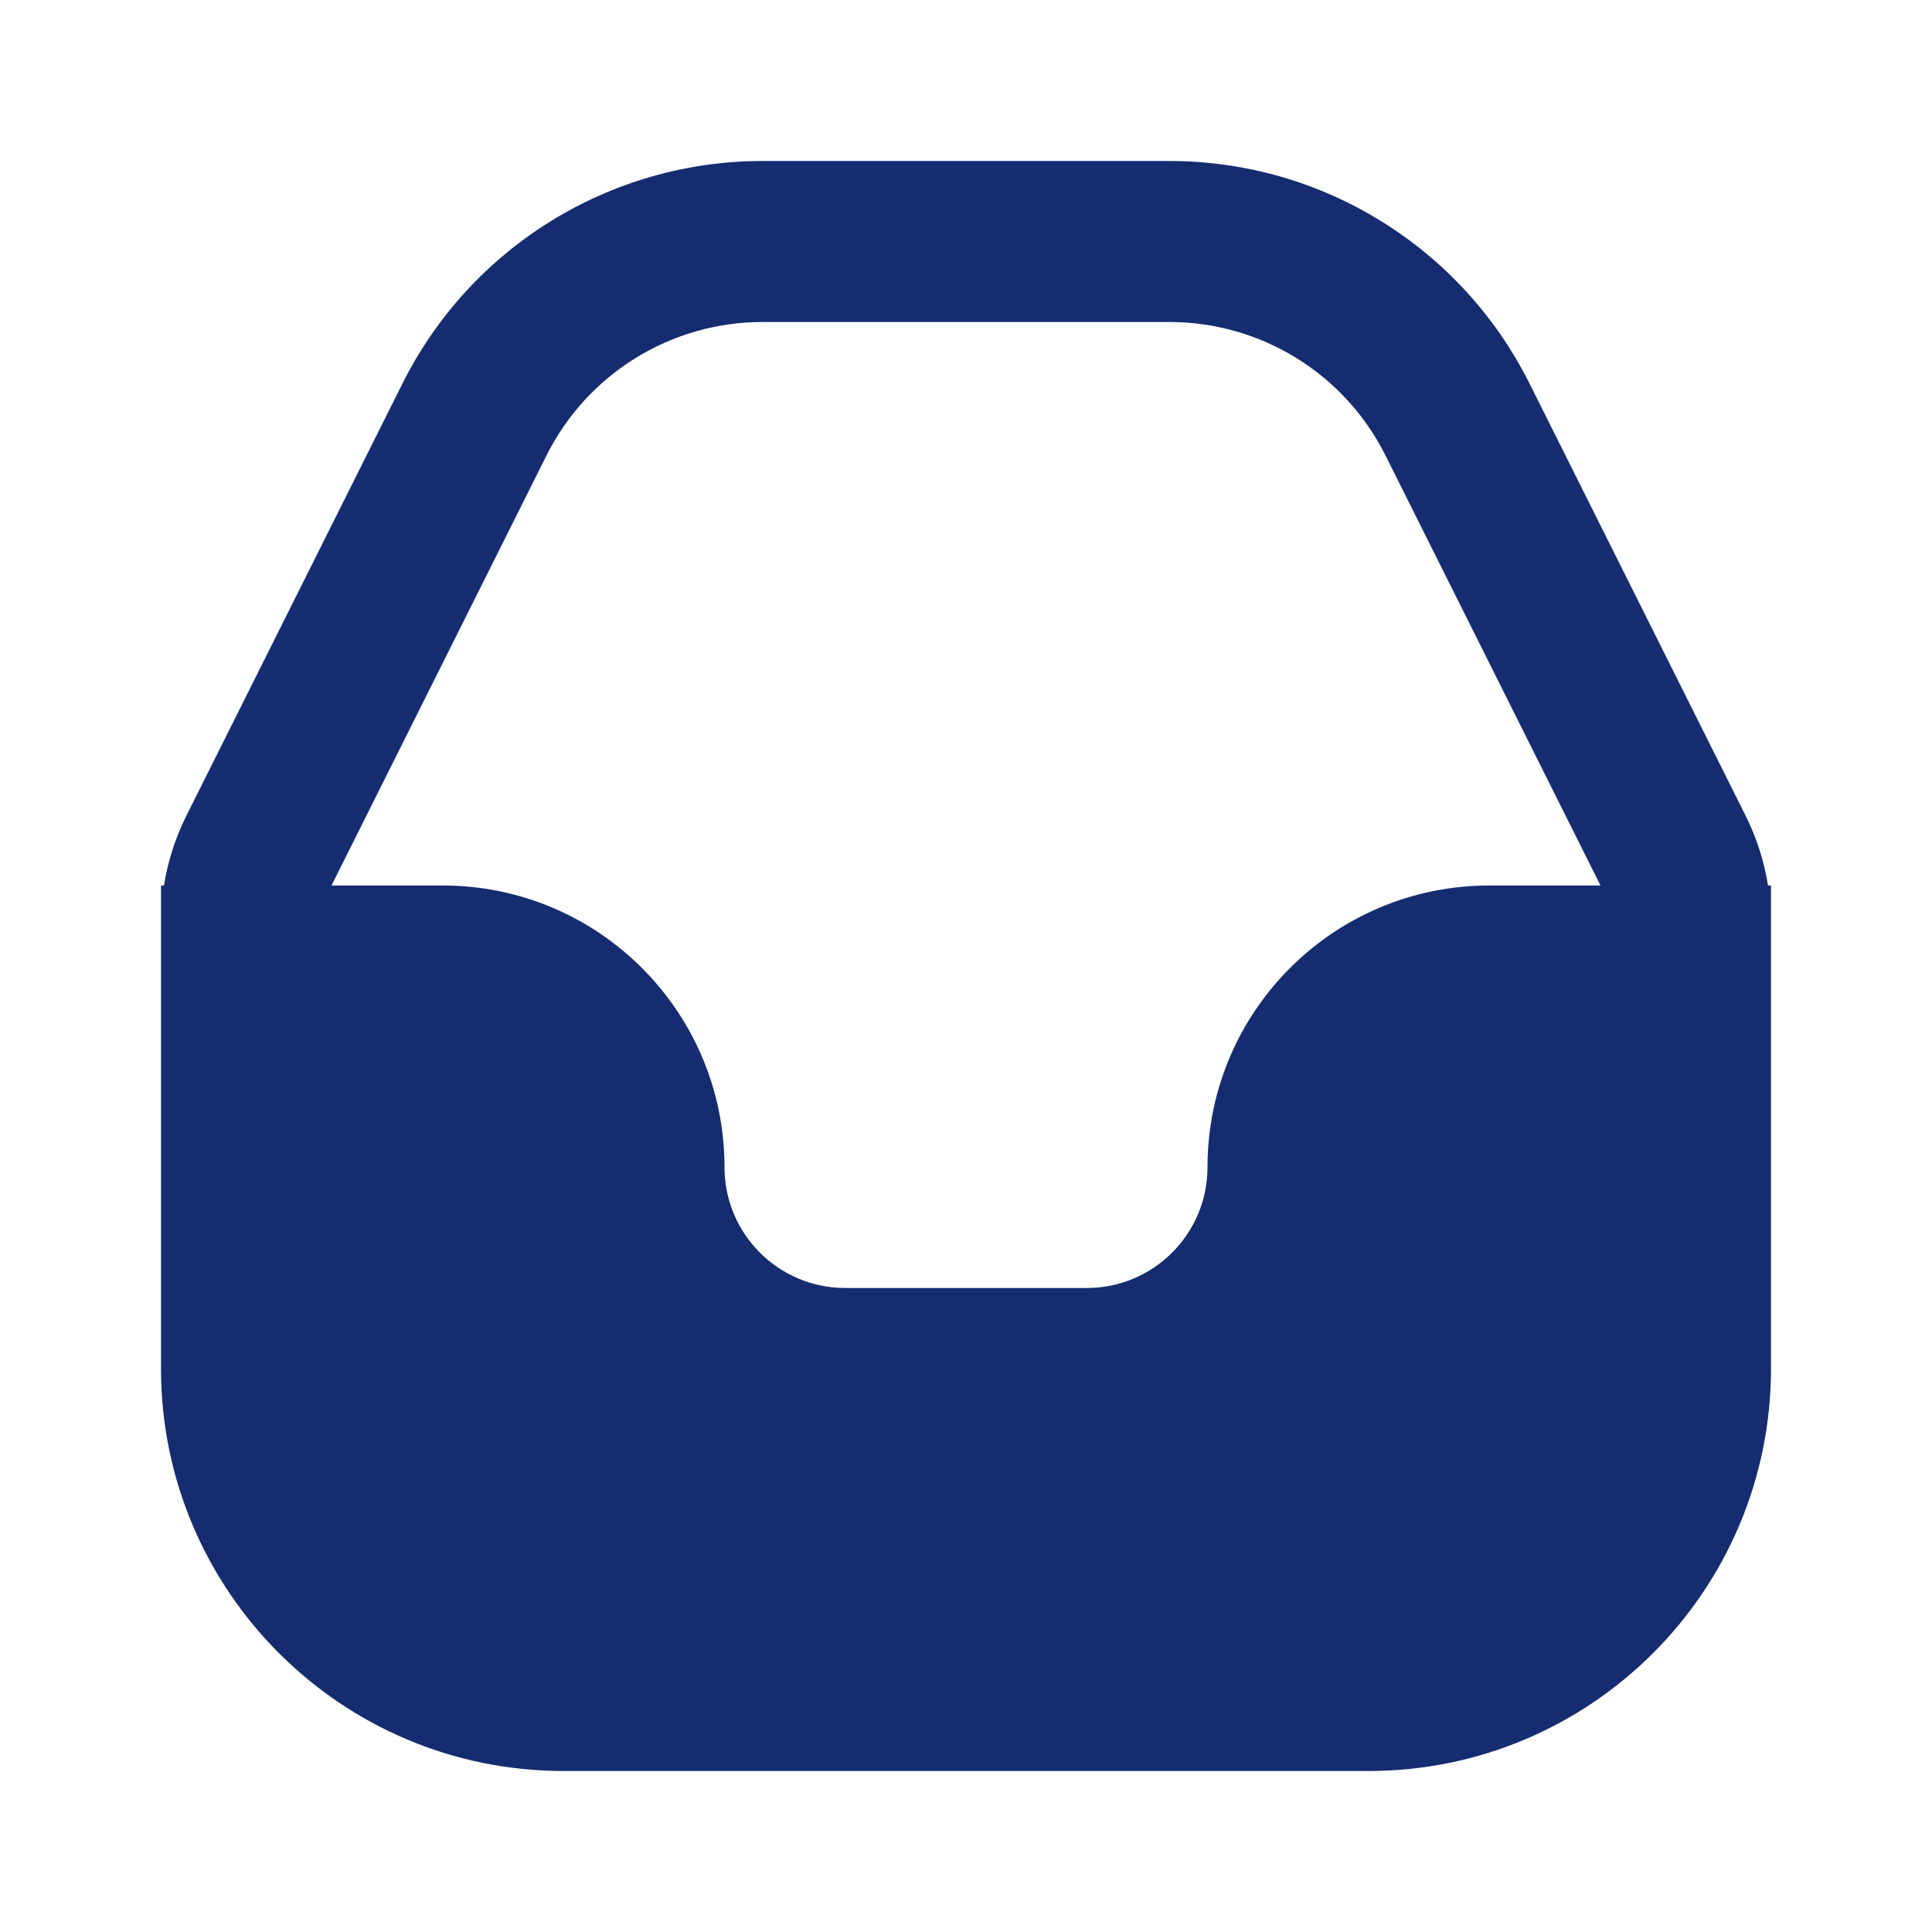 <?xml version="1.0" encoding="utf-8"?><!-- Скачано с сайта svg4.ru / Downloaded from svg4.ru -->
<svg width="800px" height="800px" viewBox="0 0 24 24" fill="none" xmlns="http://www.w3.org/2000/svg">
<path fill-rule="evenodd" clip-rule="evenodd" d="M5 4.764C5.847 3.07 7.578 2 9.472 2H14.528C16.422 2 18.153 3.07 19 4.764L21.683 10.13C21.821 10.405 21.915 10.698 21.963 11H22V17C22 19.761 19.761 22 17 22H7C4.239 22 2 19.761 2 17V11H2.037C2.085 10.698 2.179 10.405 2.317 10.13L5 4.764ZM19.882 11H18.5C16.567 11 15 12.567 15 14.5C15 15.328 14.328 16 13.5 16H10.5C9.672 16 9 15.328 9 14.5C9 12.567 7.433 11 5.5 11H4.118L6.789 5.658C7.297 4.642 8.336 4 9.472 4H14.528C15.664 4 16.703 4.642 17.211 5.658L19.882 11Z" fill="#152C70"/>
</svg>